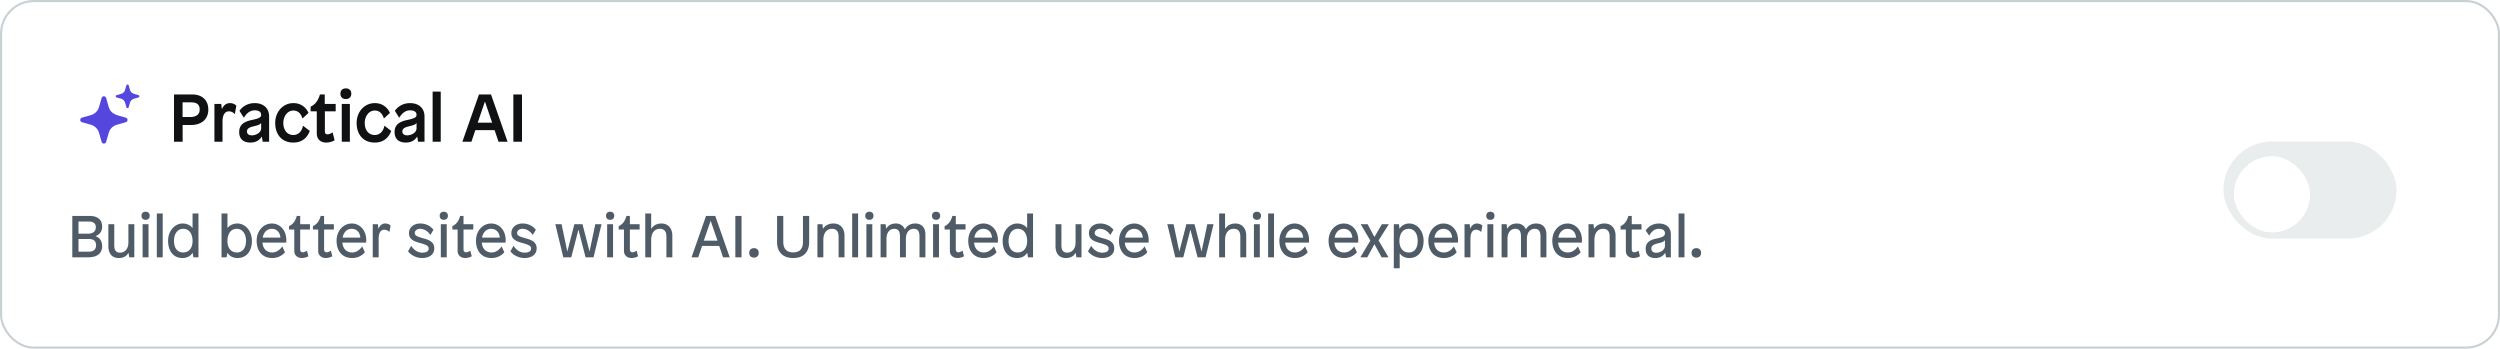 <svg xmlns="http://www.w3.org/2000/svg" width="674" height="94" fill="none"><rect width="673.431" height="93.431" x=".285" y=".285" fill="#fff" rx="8.823"/><rect width="673.431" height="93.431" x=".285" y=".285" stroke="#C8D0D4" stroke-width=".569" rx="8.823"/><g filter="url(#a)"><g clip-path="url(#b)"><rect width="47.818" height="27.324" x="598.858" y="33.017" fill="#EAEDEE" rx="13.662"/><g filter="url(#c)"><rect width="20.493" height="20.493" x="602.274" y="36.432" fill="#fff" rx="10.247"/><rect width="19.355" height="19.355" x="602.843" y="37.002" stroke="url(#d)" stroke-width="1.139" rx="9.677"/></g></g><rect width="47.818" height="27.324" x="598.858" y="33.017" stroke="#fff" stroke-width="1.139" rx="13.662"/></g><path fill="#0F1113" d="M46.907 25.465h4.9c2.568 0 4.354 1.42 4.354 4.099 0 2.714-2.022 4.135-4.59 4.135h-2.333v4.517h-2.331V25.465Zm4.663 2.131h-2.35v3.953h2.04c1.75 0 2.569-.765 2.569-2.022 0-1.166-.565-1.93-2.259-1.93Zm10.427.2c.747 0 1.403.329 1.712.711l-.382 2.186h-.11a1.987 1.987 0 0 0-1.475-.674c-1.184 0-1.749 1.057-1.749 2.732v5.465h-2.186v-10.2h1.84l.164 1.347h.055c.419-1.038 1.202-1.566 2.131-1.566Zm6.66 0c2.332 0 3.898 1.349 3.898 3.607v6.813h-1.73l-.237-1.348h-.055c-.583.966-1.603 1.567-3.005 1.567-2.04 0-3.043-1.093-3.043-2.824 0-1.603.802-2.66 3.152-3.206 2.404-.492 2.769-.82 2.769-1.457 0-.71-.529-1.202-1.767-1.202-1.22 0-2.204.838-2.842 1.93h-.11l-1.129-1.803c.856-1.22 2.277-2.076 4.099-2.076Zm1.749 5.374h-.037c-.2.383-.783.602-2.113.911-1.311.31-1.676.765-1.676 1.366 0 .656.492 1.039 1.275 1.039 1.275 0 2.55-.802 2.55-1.877V33.17Zm8.69-5.373c2.168 0 3.498 1.33 4.08 2.641l-1.548 1.44h-.109c-.382-1.24-1.184-2.078-2.423-2.078-1.657 0-2.714 1.622-2.714 3.37 0 1.84 1.002 3.225 2.696 3.225 1.457 0 2.35-1.112 2.587-2.441h.11l1.748 1.348c-.674 1.803-2.058 3.133-4.445 3.133-3.151 0-4.882-2.259-4.882-5.265 0-3.133 2.186-5.373 4.9-5.373Zm8.455-2.332v2.55h2.95v2.004h-2.914v5.337c0 .638.237.856.729.856.455 0 .947-.255 1.257-.491h.109l.528 2.095c-.419.291-1.366.619-2.259.619-1.366 0-2.55-.747-2.55-2.514V30.02h-1.657v-1.275c1.311-.565 2.094-1.803 2.513-3.279h1.294Zm6.775 2.55v10.201h-2.185v-10.2h2.185Zm-1.074-4.19c.929 0 1.457.583 1.457 1.44 0 .856-.528 1.439-1.457 1.439-.947 0-1.476-.583-1.476-1.44 0-.856.529-1.438 1.476-1.438Zm7.796 3.972c2.168 0 3.498 1.33 4.081 2.641l-1.549 1.44h-.109c-.382-1.24-1.184-2.078-2.423-2.078-1.657 0-2.714 1.622-2.714 3.37 0 1.84 1.002 3.225 2.696 3.225 1.457 0 2.35-1.112 2.587-2.441h.109l1.749 1.348c-.674 1.803-2.059 3.133-4.445 3.133-3.151 0-4.882-2.259-4.882-5.265 0-3.133 2.186-5.373 4.9-5.373Zm9.503 0c2.331 0 3.898 1.348 3.898 3.606v6.813h-1.731l-.236-1.348h-.055c-.583.966-1.603 1.567-3.006 1.567-2.04 0-3.042-1.093-3.042-2.824 0-1.603.802-2.66 3.152-3.206 2.404-.492 2.768-.82 2.768-1.457 0-.71-.528-1.202-1.767-1.202-1.22 0-2.204.838-2.841 1.93h-.11l-1.129-1.803c.856-1.22 2.277-2.076 4.099-2.076Zm1.748 5.373h-.036c-.2.383-.783.602-2.113.911-1.312.31-1.676.765-1.676 1.366 0 .656.492 1.039 1.275 1.039 1.275 0 2.55-.802 2.55-1.877V33.17Zm6.523-8.47v13.516h-2.186V24.7h2.186Zm13.555.765 4.463 12.751h-2.441l-1.056-3.133h-5.192l-1.056 3.133h-2.441l4.481-12.751h3.242Zm-1.603 2.004h-.073l-1.912 5.61h3.898l-1.913-5.61Zm9.955-2.004v12.751h-2.332V25.465h2.332Z"/><path fill="#5546DD" fill-rule="evenodd" d="M34.575 22.836a.32.32 0 0 0-.498.166l-.347 1.21a1.595 1.595 0 0 1-1.094 1.095l-1.21.345a.319.319 0 0 0 0 .614l1.21.345a1.594 1.594 0 0 1 1.095 1.095l.345 1.21a.319.319 0 0 0 .614 0l.345-1.21a1.594 1.594 0 0 1 1.095-1.096l1.21-.344a.319.319 0 0 0 0-.614l-1.21-.345s-.498-.214-.69-.406a1.594 1.594 0 0 1-.405-.69l-.345-1.209a.319.319 0 0 0-.115-.166Zm-6.184 3.251a.637.637 0 0 0-.996.334l-.693 2.42a3.188 3.188 0 0 1-2.188 2.189l-2.421.69a.637.637 0 0 0 0 1.226l2.42.692a3.187 3.187 0 0 1 2.19 2.19l.692 2.42a.638.638 0 0 0 1.225 0l.691-2.42a3.188 3.188 0 0 1 2.19-2.19l2.42-.692a.637.637 0 0 0 0-1.225l-2.42-.691s-.995-.429-1.379-.811a3.187 3.187 0 0 1-.81-1.38l-.692-2.419a.635.635 0 0 0-.23-.333Z" clip-rule="evenodd"/><path fill="#4F5C68" d="M19.491 58.214h4.67c2.216 0 3.38 1.068 3.38 2.87 0 1.274-.59 2.071-1.754 2.565v.032c1.068.399 1.754 1.26 1.754 2.71s-.813 2.98-3.778 2.98h-4.272V58.215Zm4.463 6.216h-2.79v3.427h2.679c1.45 0 2.056-.653 2.056-1.737s-.606-1.69-1.945-1.69Zm.048-4.702h-2.837v3.268h2.678c1.195 0 1.992-.622 1.992-1.706 0-.908-.542-1.562-1.833-1.562Zm12.208.718v8.926h-1.371l-.191-1.18H34.6c-.43.781-1.227 1.37-2.566 1.37-1.96 0-2.822-1.338-2.822-3.235v-5.881h1.594v5.674c0 1.227.367 1.992 1.562 1.992 1.212 0 2.248-.94 2.248-2.741v-4.925h1.594Zm3.83 0v8.926h-1.593v-8.926h1.593Zm-.78-3.363c.7 0 1.1.446 1.1 1.083 0 .654-.4 1.1-1.1 1.1-.718 0-1.116-.446-1.116-1.1 0-.637.398-1.083 1.115-1.083Zm4.61.462v11.827h-1.594V57.545h1.594Zm9.638 0v11.827h-1.37l-.192-1.18h-.048c-.526.813-1.403 1.37-2.725 1.37-2.487 0-3.858-1.96-3.858-4.638 0-2.677 1.785-4.67 3.937-4.67 1.275 0 2.2.622 2.63 1.196h.032v-3.905h1.594Zm-4.096 4.144c-1.626 0-2.503 1.45-2.503 3.235 0 1.834.813 3.14 2.487 3.14 1.562 0 2.518-1.243 2.518-3.076 0-1.912-.877-3.3-2.502-3.3Zm11.907-4.144v3.905h.031c.43-.574 1.355-1.196 2.63-1.196 2.152 0 3.937 1.993 3.937 4.67 0 2.678-1.37 4.639-3.857 4.639-1.323 0-2.2-.558-2.725-1.37h-.048l-.191 1.179h-1.371V57.545h1.594Zm2.502 4.144c-1.626 0-2.502 1.387-2.502 3.3 0 1.832.956 3.076 2.518 3.076 1.642 0 2.486-1.307 2.486-3.14 0-1.786-.876-3.236-2.502-3.236Zm9.452-1.435c2.216 0 3.921 1.833 3.921 4.48 0 .175-.016.318-.016.446v.223h-6.407c.08 1.53 1.036 2.662 2.63 2.662 1.275 0 2.216-.925 2.646-1.578h.08l.7 1.514c-.605.78-1.848 1.562-3.426 1.562-2.758 0-4.208-1.977-4.208-4.67 0-2.694 1.865-4.639 4.08-4.639Zm0 1.435c-1.402 0-2.263 1.148-2.438 2.375H75.6c-.112-1.467-1.037-2.375-2.328-2.375Zm7.66-3.475v2.232h2.63v1.434h-2.63v5.324c0 .59.27.813.7.813.43 0 .845-.271 1.053-.399h.08l.382 1.467c-.367.239-1.116.478-1.754.478-1.036 0-2.056-.59-2.056-1.945V61.88H77.92v-.924c1.147-.51 1.753-1.483 2.088-2.742h.924Zm6.443 0v2.232h2.63v1.434h-2.63v5.324c0 .59.271.813.702.813.43 0 .844-.271 1.052-.399h.08l.382 1.467c-.367.239-1.116.478-1.753.478-1.037 0-2.057-.59-2.057-1.945V61.88h-1.418v-.924c1.147-.51 1.753-1.483 2.088-2.742h.924Zm7.44 2.04c2.216 0 3.921 1.833 3.921 4.48 0 .175-.016.318-.016.446v.223h-6.407c.08 1.53 1.036 2.662 2.63 2.662 1.275 0 2.215-.925 2.646-1.578h.08l.7 1.514c-.605.78-1.848 1.562-3.426 1.562-2.758 0-4.208-1.977-4.208-4.67 0-2.694 1.865-4.639 4.08-4.639Zm0 1.435c-1.403 0-2.263 1.148-2.439 2.375h4.766c-.111-1.467-1.036-2.375-2.327-2.375Zm9.038-1.435c.654 0 1.212.287 1.451.558l-.303 1.69h-.08a1.866 1.866 0 0 0-1.339-.574c-.956 0-1.498.893-1.498 2.439v5.005h-1.594v-8.926h1.387l.143 1.18h.048c.383-1.021 1.116-1.372 1.785-1.372Zm9.467 0c1.849 0 3.077 1.036 3.539 1.706l-.797 1.339h-.08c-.51-.797-1.514-1.61-2.694-1.61-.956 0-1.466.558-1.466 1.116 0 .494.096.86 2.359 1.466 1.977.51 2.901 1.211 2.901 2.742 0 1.53-1.323 2.55-3.22 2.55-1.849 0-3.251-.957-3.857-1.817l.813-1.419h.08c.605.957 1.625 1.785 2.901 1.785 1.275 0 1.769-.446 1.769-1.1 0-.59-.223-.94-2.598-1.577-1.849-.495-2.71-1.212-2.71-2.599 0-1.338 1.084-2.582 3.06-2.582Zm7.116.192v8.926h-1.594v-8.926h1.594Zm-.781-3.363c.701 0 1.1.446 1.1 1.083 0 .654-.399 1.1-1.1 1.1-.717 0-1.116-.446-1.116-1.1 0-.637.399-1.083 1.116-1.083Zm5.311 1.131v2.232h2.63v1.434h-2.63v5.324c0 .59.271.813.702.813.43 0 .844-.271 1.052-.399h.079l.383 1.467c-.367.239-1.116.478-1.753.478-1.037 0-2.057-.59-2.057-1.945V61.88h-1.418v-.924c1.147-.51 1.753-1.483 2.088-2.742h.924Zm7.44 2.04c2.216 0 3.921 1.833 3.921 4.48 0 .175-.016.318-.016.446v.223h-6.407c.079 1.53 1.036 2.662 2.63 2.662 1.275 0 2.215-.925 2.646-1.578h.079l.702 1.514c-.606.78-1.849 1.562-3.427 1.562-2.758 0-4.208-1.977-4.208-4.67 0-2.694 1.865-4.639 4.08-4.639Zm0 1.435c-1.402 0-2.263 1.148-2.439 2.375h4.766c-.111-1.467-1.036-2.375-2.327-2.375Zm8.512-1.435c1.849 0 3.076 1.036 3.539 1.706l-.797 1.339h-.08c-.51-.797-1.514-1.61-2.694-1.61-.956 0-1.466.558-1.466 1.116 0 .494.096.86 2.359 1.466 1.976.51 2.901 1.211 2.901 2.742 0 1.53-1.323 2.55-3.22 2.55-1.849 0-3.251-.957-3.857-1.817l.813-1.419h.079c.606.957 1.626 1.785 2.901 1.785 1.276 0 1.77-.446 1.77-1.1 0-.59-.224-.94-2.598-1.577-1.849-.495-2.71-1.212-2.71-2.599 0-1.338 1.084-2.582 3.06-2.582Zm21.254.192-2.152 8.926h-2.152l-1.913-7.412h-.031l-1.913 7.412h-2.152l-2.152-8.926h1.69l1.53 7.316h.032l1.881-7.316h2.199l1.881 7.316h.032l1.53-7.316h1.69Zm3.108 0v8.926h-1.594v-8.926h1.594Zm-.781-3.363c.702 0 1.1.446 1.1 1.083 0 .654-.398 1.1-1.1 1.1-.717 0-1.115-.446-1.115-1.1 0-.637.398-1.083 1.115-1.083Zm5.312 1.131v2.232h2.63v1.434h-2.63v5.324c0 .59.271.813.701.813.431 0 .845-.271 1.052-.399h.08l.382 1.467c-.366.239-1.115.478-1.753.478-1.036 0-2.056-.59-2.056-1.945V61.88h-1.419v-.924c1.148-.51 1.754-1.483 2.088-2.742h.925Zm5.743-.67v4.129h.032c.557-.845 1.434-1.419 2.709-1.419 2.04 0 2.965 1.547 2.965 3.236v5.882h-1.594V63.84c0-1.34-.462-2.152-1.801-2.152-1.323 0-2.311 1.036-2.311 3.012v4.67h-1.594V57.546h1.594Zm17.276.67 3.905 11.158h-1.801l-1.036-3.06h-4.622l-1.036 3.06h-1.802l3.906-11.158h2.486Zm-1.211 1.403h-.064l-1.817 5.26h3.698l-1.817-5.26Zm8.3-1.403v11.158h-1.673V58.214h1.673Zm3.358 8.687c.813 0 1.275.526 1.275 1.275 0 .75-.462 1.275-1.275 1.275-.829 0-1.291-.526-1.291-1.275 0-.749.462-1.275 1.291-1.275Zm14.874-8.687v7.045c0 2.55-1.371 4.304-4.304 4.304-2.932 0-4.351-1.754-4.351-4.304v-7.045h1.674v6.95c0 1.912.908 2.885 2.677 2.885 1.754 0 2.63-.957 2.63-2.885v-6.95h1.674Zm6.561 2.04c2.04 0 2.965 1.547 2.965 3.236v5.882h-1.594V63.84c0-1.34-.463-2.152-1.801-2.152-1.323 0-2.312 1.036-2.312 3.012v4.67h-1.594v-8.925h1.355l.128 1.18h.048c.589-.83 1.466-1.372 2.805-1.372Zm6.629-2.71v11.828h-1.594V57.545h1.594Zm3.829 2.902v8.926h-1.594v-8.926h1.594Zm-.781-3.363c.701 0 1.1.446 1.1 1.083 0 .654-.399 1.1-1.1 1.1-.717 0-1.116-.446-1.116-1.1 0-.637.399-1.083 1.116-1.083Zm12.357 3.171c1.673 0 2.741 1.052 2.741 2.95v6.168h-1.594V63.84c0-1.546-.478-2.152-1.562-2.152-1.147 0-2.104.892-2.104 2.741v4.942h-1.594V63.84c0-1.546-.462-2.152-1.546-2.152-1.163 0-2.088.892-2.088 2.741v4.942h-1.594v-8.926h1.355l.128 1.18h.047c.526-.814 1.276-1.372 2.598-1.372 1.339 0 2.104.797 2.407 1.562h.048c.383-.797 1.323-1.562 2.758-1.562Zm6.402.192v8.926h-1.594v-8.926h1.594Zm-.781-3.363c.702 0 1.1.446 1.1 1.083 0 .654-.398 1.1-1.1 1.1-.717 0-1.115-.446-1.115-1.1 0-.637.398-1.083 1.115-1.083Zm5.312 1.131v2.232h2.63v1.434h-2.63v5.324c0 .59.271.813.701.813.43 0 .845-.271 1.052-.399h.08l.382 1.467c-.366.239-1.115.478-1.753.478-1.036 0-2.056-.59-2.056-1.945V61.88h-1.419v-.924c1.148-.51 1.754-1.483 2.088-2.742h.925Zm7.44 2.04c2.215 0 3.921 1.833 3.921 4.48 0 .175-.016.318-.016.446v.223h-6.408c.08 1.53 1.036 2.662 2.63 2.662 1.275 0 2.216-.925 2.646-1.578h.08l.701 1.514c-.606.78-1.849 1.562-3.427 1.562-2.757 0-4.208-1.977-4.208-4.67 0-2.694 1.865-4.639 4.081-4.639Zm0 1.435c-1.403 0-2.264 1.148-2.439 2.375h4.766c-.112-1.467-1.036-2.375-2.327-2.375Zm13.389-4.144v11.827h-1.371l-.191-1.18h-.048c-.526.813-1.402 1.37-2.725 1.37-2.487 0-3.858-1.96-3.858-4.638 0-2.677 1.785-4.67 3.937-4.67 1.275 0 2.2.622 2.63 1.196h.032v-3.905h1.594Zm-4.096 4.144c-1.626 0-2.503 1.45-2.503 3.235 0 1.834.813 3.14 2.487 3.14 1.562 0 2.518-1.243 2.518-3.076 0-1.912-.877-3.3-2.502-3.3Zm17.151-1.243v8.926h-1.371l-.191-1.18h-.048c-.431.781-1.228 1.37-2.566 1.37-1.961 0-2.822-1.338-2.822-3.235v-5.881h1.594v5.674c0 1.227.367 1.992 1.562 1.992 1.212 0 2.248-.94 2.248-2.741v-4.925h1.594Zm5.074-.192c1.849 0 3.076 1.036 3.538 1.706l-.797 1.339h-.08c-.51-.797-1.514-1.61-2.693-1.61-.957 0-1.467.558-1.467 1.116 0 .494.096.86 2.359 1.466 1.977.51 2.901 1.211 2.901 2.742 0 1.53-1.323 2.55-3.219 2.55-1.849 0-3.252-.957-3.858-1.817l.813-1.419h.08c.606.957 1.626 1.785 2.901 1.785s1.769-.446 1.769-1.1c0-.59-.223-.94-2.598-1.577-1.849-.495-2.71-1.212-2.71-2.599 0-1.338 1.084-2.582 3.061-2.582Zm9.123 0c2.216 0 3.921 1.833 3.921 4.48 0 .175-.015.318-.015.446v.223h-6.408c.08 1.53 1.036 2.662 2.63 2.662 1.275 0 2.215-.925 2.646-1.578h.08l.701 1.514c-.606.78-1.849 1.562-3.427 1.562-2.758 0-4.208-1.977-4.208-4.67 0-2.694 1.865-4.639 4.08-4.639Zm0 1.435c-1.402 0-2.263 1.148-2.438 2.375h4.766c-.112-1.467-1.036-2.375-2.328-2.375Zm21.407-1.243-2.152 8.926h-2.151l-1.913-7.412h-.032l-1.913 7.412h-2.151l-2.152-8.926h1.689l1.531 7.316h.031l1.881-7.316h2.2l1.881 7.316h.032l1.53-7.316h1.689Zm3.109-2.901v4.128h.032c.558-.845 1.434-1.419 2.709-1.419 2.041 0 2.965 1.547 2.965 3.236v5.882h-1.594V63.84c0-1.34-.462-2.152-1.801-2.152-1.323 0-2.311 1.036-2.311 3.012v4.67h-1.594V57.546h1.594Zm9.37 2.9v8.927h-1.594v-8.926h1.594Zm-.781-3.362c.702 0 1.1.446 1.1 1.083 0 .654-.398 1.1-1.1 1.1-.717 0-1.115-.446-1.115-1.1 0-.637.398-1.083 1.115-1.083Zm4.611.462v11.827h-1.594V57.545h1.594Zm5.526 2.71c2.215 0 3.921 1.832 3.921 4.478 0 .176-.016.32-.016.447v.223H346.5c.08 1.53 1.036 2.662 2.63 2.662 1.275 0 2.216-.925 2.646-1.578h.08l.701 1.514c-.606.78-1.849 1.562-3.427 1.562-2.757 0-4.208-1.977-4.208-4.67 0-2.694 1.865-4.639 4.081-4.639Zm0 1.434c-1.403 0-2.264 1.148-2.439 2.375h4.766c-.112-1.467-1.036-2.375-2.327-2.375Zm13.262-1.435c2.215 0 3.921 1.833 3.921 4.48 0 .175-.016.318-.016.446v.223h-6.408c.08 1.53 1.036 2.662 2.63 2.662 1.275 0 2.216-.925 2.646-1.578h.08l.701 1.514c-.606.78-1.849 1.562-3.427 1.562-2.757 0-4.208-1.977-4.208-4.67 0-2.694 1.865-4.639 4.081-4.639Zm0 1.435c-1.403 0-2.264 1.148-2.439 2.375h4.766c-.112-1.467-1.036-2.375-2.327-2.375Zm12.153-1.243-2.757 4.383 2.694 4.543h-1.865l-1.945-3.539-1.929 3.539h-1.864l2.693-4.511-2.598-4.415h1.865l1.833 3.443 2.008-3.443h1.865Zm5.527-.192c2.152 0 3.857 1.993 3.857 4.67 0 2.678-1.37 4.639-3.857 4.639-1.227 0-2.04-.526-2.534-1.212h-.048v3.97h-1.594V60.445h1.387l.143 1.18h.048c.446-.75 1.371-1.372 2.598-1.372Zm-.159 1.435c-1.626 0-2.503 1.387-2.503 3.3 0 1.832.957 3.076 2.519 3.076 1.657 0 2.406-1.307 2.406-3.14 0-1.833-.812-3.236-2.422-3.236Zm9.376-1.435c2.216 0 3.921 1.833 3.921 4.48 0 .175-.016.318-.016.446v.223h-6.407c.079 1.53 1.036 2.662 2.63 2.662 1.275 0 2.215-.925 2.645-1.578h.08l.701 1.514c-.605.78-1.849 1.562-3.426 1.562-2.758 0-4.208-1.977-4.208-4.67 0-2.694 1.864-4.639 4.08-4.639Zm0 1.435c-1.403 0-2.263 1.148-2.439 2.375h4.766c-.111-1.467-1.036-2.375-2.327-2.375Zm9.038-1.435c.654 0 1.211.287 1.45.558l-.302 1.69h-.08a1.866 1.866 0 0 0-1.339-.574c-.956 0-1.498.893-1.498 2.439v5.005h-1.594v-8.926h1.387l.143 1.18h.048c.382-1.021 1.116-1.372 1.785-1.372Zm4.395.192v8.926h-1.594v-8.926h1.594Zm-.781-3.363c.701 0 1.1.446 1.1 1.083 0 .654-.399 1.1-1.1 1.1-.718 0-1.116-.446-1.116-1.1 0-.637.398-1.083 1.116-1.083Zm12.356 3.171c1.674 0 2.742 1.052 2.742 2.95v6.168h-1.594V63.84c0-1.546-.478-2.152-1.562-2.152-1.148 0-2.104.892-2.104 2.741v4.942h-1.594V63.84c0-1.546-.462-2.152-1.546-2.152-1.164 0-2.088.892-2.088 2.741v4.942h-1.594v-8.926h1.355l.127 1.18h.048c.526-.814 1.275-1.372 2.598-1.372 1.339 0 2.104.797 2.407 1.562h.048c.382-.797 1.323-1.562 2.757-1.562Zm8.411 0c2.216 0 3.921 1.833 3.921 4.48 0 .175-.016.318-.016.446v.223h-6.407c.08 1.53 1.036 2.662 2.63 2.662 1.275 0 2.215-.925 2.646-1.578h.079l.702 1.514c-.606.78-1.849 1.562-3.427 1.562-2.758 0-4.208-1.977-4.208-4.67 0-2.694 1.865-4.639 4.08-4.639Zm0 1.435c-1.402 0-2.263 1.148-2.438 2.375h4.765c-.111-1.467-1.036-2.375-2.327-2.375Zm10.011-1.435c2.04 0 2.964 1.547 2.964 3.236v5.882h-1.594V63.84c0-1.34-.462-2.152-1.801-2.152-1.323 0-2.311 1.036-2.311 3.012v4.67h-1.594v-8.925h1.355l.128 1.18h.047c.59-.83 1.467-1.372 2.806-1.372Zm7.33-2.04v2.232h2.63v1.434h-2.63v5.324c0 .59.271.813.701.813.431 0 .845-.271 1.052-.399h.08l.383 1.467c-.367.239-1.116.478-1.754.478-1.036 0-2.056-.59-2.056-1.945V61.88h-1.419v-.924c1.148-.51 1.754-1.483 2.089-2.742h.924Zm7.305 2.04c2.088 0 3.235 1.164 3.235 2.885v6.233h-1.307l-.191-1.18h-.048c-.526.829-1.386 1.37-2.646 1.37-1.705 0-2.598-.924-2.598-2.454 0-1.402.702-2.343 2.79-2.773 2.12-.43 2.407-.829 2.407-1.45 0-.718-.51-1.196-1.658-1.196s-1.977.733-2.55 1.801h-.064l-.909-1.339c.702-1.1 1.961-1.897 3.539-1.897Zm1.642 4.495h-.032c-.208.367-.606.574-1.945.877-1.339.319-1.689.78-1.689 1.418 0 .702.573 1.1 1.275 1.1 1.115 0 2.391-.749 2.391-1.833V64.75Zm5.264-7.204v11.827h-1.594V57.545h1.594Zm3.207 9.356c.813 0 1.275.526 1.275 1.275 0 .75-.462 1.275-1.275 1.275-.829 0-1.291-.526-1.291-1.275 0-.749.462-1.275 1.291-1.275Z"/><defs><filter id="a" width="53.51" height="33.017" x="596.012" y="31.309" color-interpolation-filters="sRGB" filterUnits="userSpaceOnUse"><feFlood flood-opacity="0" result="BackgroundImageFix"/><feColorMatrix in="SourceAlpha" result="hardAlpha" values="0 0 0 0 0 0 0 0 0 0 0 0 0 0 0 0 0 0 127 0"/><feOffset dy="1.139"/><feGaussianBlur stdDeviation="1.139"/><feComposite in2="hardAlpha" operator="out"/><feColorMatrix values="0 0 0 0 0 0 0 0 0 0 0 0 0 0 0 0 0 0 0.04 0"/><feBlend in2="BackgroundImageFix" result="effect1_dropShadow_3639_3367"/><feBlend in="SourceGraphic" in2="effect1_dropShadow_3639_3367" result="shape"/><feColorMatrix in="SourceAlpha" result="hardAlpha" values="0 0 0 0 0 0 0 0 0 0 0 0 0 0 0 0 0 0 127 0"/><feOffset dy="2.277"/><feGaussianBlur stdDeviation="1.139"/><feComposite in2="hardAlpha" k2="-1" k3="1" operator="arithmetic"/><feColorMatrix values="0 0 0 0 0 0 0 0 0 0 0 0 0 0 0 0 0 0 0.12 0"/><feBlend in2="shape" result="effect2_innerShadow_3639_3367"/><feColorMatrix in="SourceAlpha" result="hardAlpha" values="0 0 0 0 0 0 0 0 0 0 0 0 0 0 0 0 0 0 127 0"/><feOffset dy="1.139"/><feGaussianBlur stdDeviation="1.139"/><feComposite in2="hardAlpha" k2="-1" k3="1" operator="arithmetic"/><feColorMatrix values="0 0 0 0 0 0 0 0 0 0 0 0 0 0 0 0 0 0 0.14 0"/><feBlend in2="effect2_innerShadow_3639_3367" result="effect3_innerShadow_3639_3367"/></filter><filter id="c" width="25.047" height="25.616" x="599.997" y="34.725" color-interpolation-filters="sRGB" filterUnits="userSpaceOnUse"><feFlood flood-opacity="0" result="BackgroundImageFix"/><feColorMatrix in="SourceAlpha" result="hardAlpha" values="0 0 0 0 0 0 0 0 0 0 0 0 0 0 0 0 0 0 127 0"/><feMorphology in="SourceAlpha" operator="dilate" radius=".569" result="effect1_dropShadow_3639_3367"/><feOffset/><feGaussianBlur stdDeviation=".569"/><feComposite in2="hardAlpha" operator="out"/><feColorMatrix values="0 0 0 0 0 0 0 0 0 0 0 0 0 0 0 0 0 0 0.06 0"/><feBlend in2="BackgroundImageFix" result="effect1_dropShadow_3639_3367"/><feColorMatrix in="SourceAlpha" result="hardAlpha" values="0 0 0 0 0 0 0 0 0 0 0 0 0 0 0 0 0 0 127 0"/><feOffset dy="1.139"/><feGaussianBlur stdDeviation="1.139"/><feComposite in2="hardAlpha" operator="out"/><feColorMatrix values="0 0 0 0 0 0 0 0 0 0 0 0 0 0 0 0 0 0 0.12 0"/><feBlend in2="effect1_dropShadow_3639_3367" result="effect2_dropShadow_3639_3367"/><feBlend in="SourceGraphic" in2="effect2_dropShadow_3639_3367" result="shape"/></filter><linearGradient id="d" x1="612.52" x2="612.52" y1="36.432" y2="56.926" gradientUnits="userSpaceOnUse"><stop stop-color="#fff" stop-opacity="0"/><stop offset="1" stop-color="#fff"/></linearGradient><clipPath id="b"><rect width="47.818" height="27.324" x="598.858" y="33.017" fill="#fff" rx="13.662"/></clipPath></defs></svg>